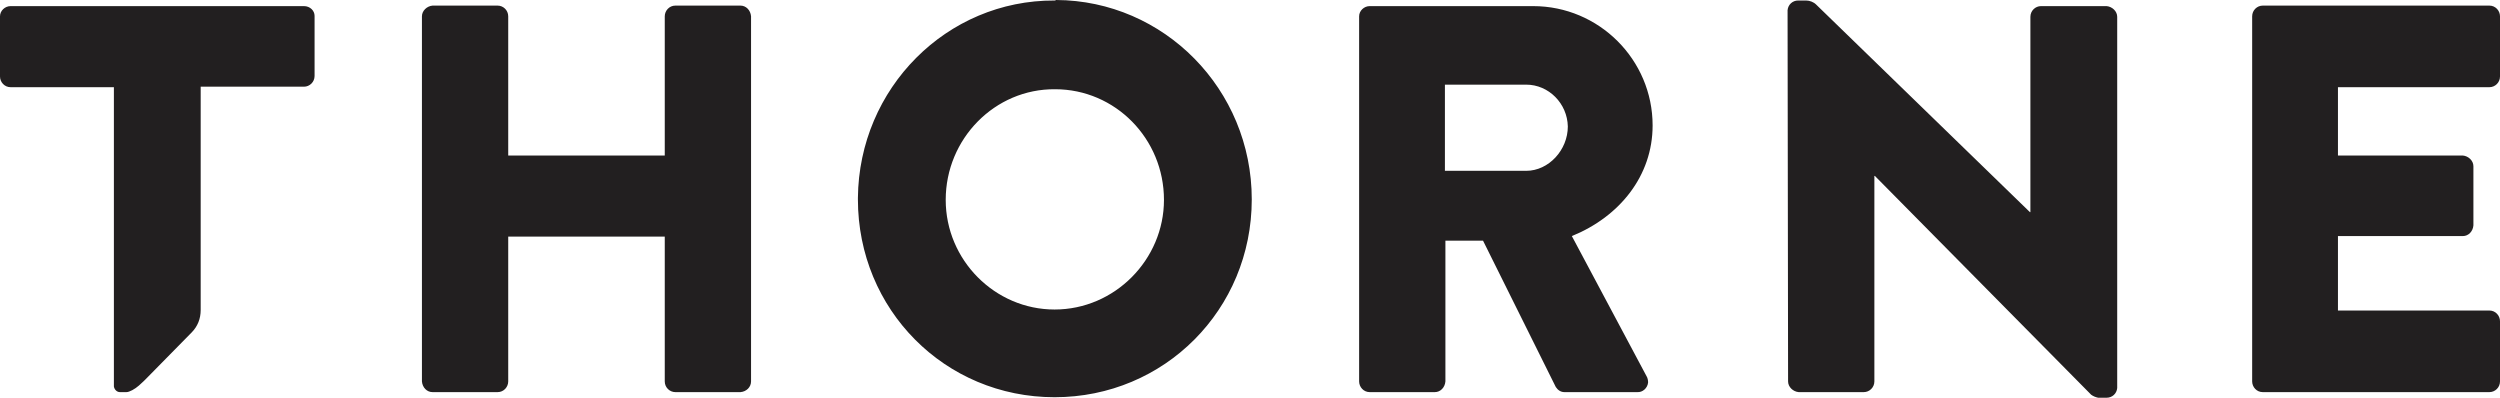 <svg width="176" height="28" viewBox="0 0 176 28" fill="none" xmlns="http://www.w3.org/2000/svg">
<path d="M29.704 1.149C29.704 0.754 30.057 0.431 30.446 0.395H35.038C35.426 0.395 35.779 0.718 35.779 1.149V10.949H46.799V1.149C46.799 0.754 47.117 0.395 47.541 0.395H52.133C52.521 0.395 52.839 0.718 52.874 1.149V26.851C52.874 27.246 52.556 27.569 52.133 27.605H47.541C47.152 27.605 46.799 27.282 46.799 26.851V16.656H35.779V26.851C35.779 27.246 35.461 27.605 35.038 27.605H30.446C30.057 27.605 29.739 27.282 29.704 26.851V1.149ZM74.243 0.036C66.649 2.19047e-06 60.468 6.21 60.397 13.928C60.397 13.964 60.397 14 60.397 14.036C60.397 21.79 66.508 27.964 74.243 27.964C81.978 27.964 88.124 21.79 88.124 14.036C88.124 6.282 81.943 0.036 74.349 0C74.278 0.036 74.278 0.036 74.243 0.036ZM74.243 21.79C70.04 21.79 66.578 18.308 66.578 14.072C66.578 9.764 70.04 6.246 74.278 6.282C78.516 6.282 81.943 9.764 81.943 14.072C81.943 18.272 78.481 21.79 74.243 21.79ZM95.682 26.851C95.682 27.246 96 27.605 96.424 27.605H101.015C101.404 27.605 101.722 27.282 101.757 26.851V16.944H104.406L109.528 27.246C109.669 27.462 109.881 27.605 110.128 27.605H115.249C115.638 27.641 115.991 27.318 116.026 26.923C116.026 26.779 115.991 26.6 115.921 26.492L110.658 16.62C114.013 15.256 116.344 12.385 116.344 8.831C116.344 4.2 112.565 0.431 107.938 0.431H96.424C96.035 0.431 95.682 0.754 95.682 1.149V26.851ZM101.722 12.026V5.959H107.444C109.033 5.959 110.34 7.287 110.375 8.903C110.375 10.554 109.033 12.026 107.444 12.026H101.722ZM125.881 26.851C125.881 27.246 126.234 27.569 126.623 27.605H131.214C131.603 27.605 131.956 27.282 131.956 26.851V12.385H131.991L147.214 27.785C147.355 27.892 147.532 27.964 147.709 28H148.309C148.698 28 149.015 27.713 149.051 27.318V1.185C149.051 0.79 148.698 0.467 148.309 0.431H143.682C143.294 0.431 142.94 0.754 142.94 1.185V14.933H142.905L127.859 0.323C127.682 0.144 127.4 0.036 127.152 0.036H126.587C126.199 0.036 125.881 0.323 125.845 0.718L125.881 26.851ZM158.552 26.851C158.552 27.246 158.87 27.605 159.294 27.605H175.258C175.647 27.605 176 27.282 176 26.851V22.615C176 22.221 175.682 21.861 175.258 21.861H164.592V16.62H173.386C173.775 16.62 174.093 16.297 174.128 15.867V11.703C174.128 11.308 173.775 10.985 173.386 10.949H164.592V6.138H175.258C175.647 6.138 176 5.815 176 5.385V1.149C176 0.754 175.682 0.395 175.258 0.395H159.294C158.905 0.395 158.552 0.718 158.552 1.149V26.851ZM21.404 0.431H0.742C0.353 0.431 0 0.754 0 1.149V5.385C0 5.779 0.318 6.138 0.742 6.138H8.018V27.21C8.053 27.426 8.23 27.605 8.441 27.605H8.901C9.113 27.605 9.501 27.39 9.784 27.139C10.066 26.887 10.207 26.744 10.207 26.744L10.243 26.708L13.492 23.405C13.916 22.974 14.128 22.436 14.128 21.826V20.497V6.103H21.404C21.793 6.103 22.146 5.779 22.146 5.349V1.113C22.146 0.754 21.828 0.431 21.404 0.431Z" fill="#221F20"/>
</svg>
